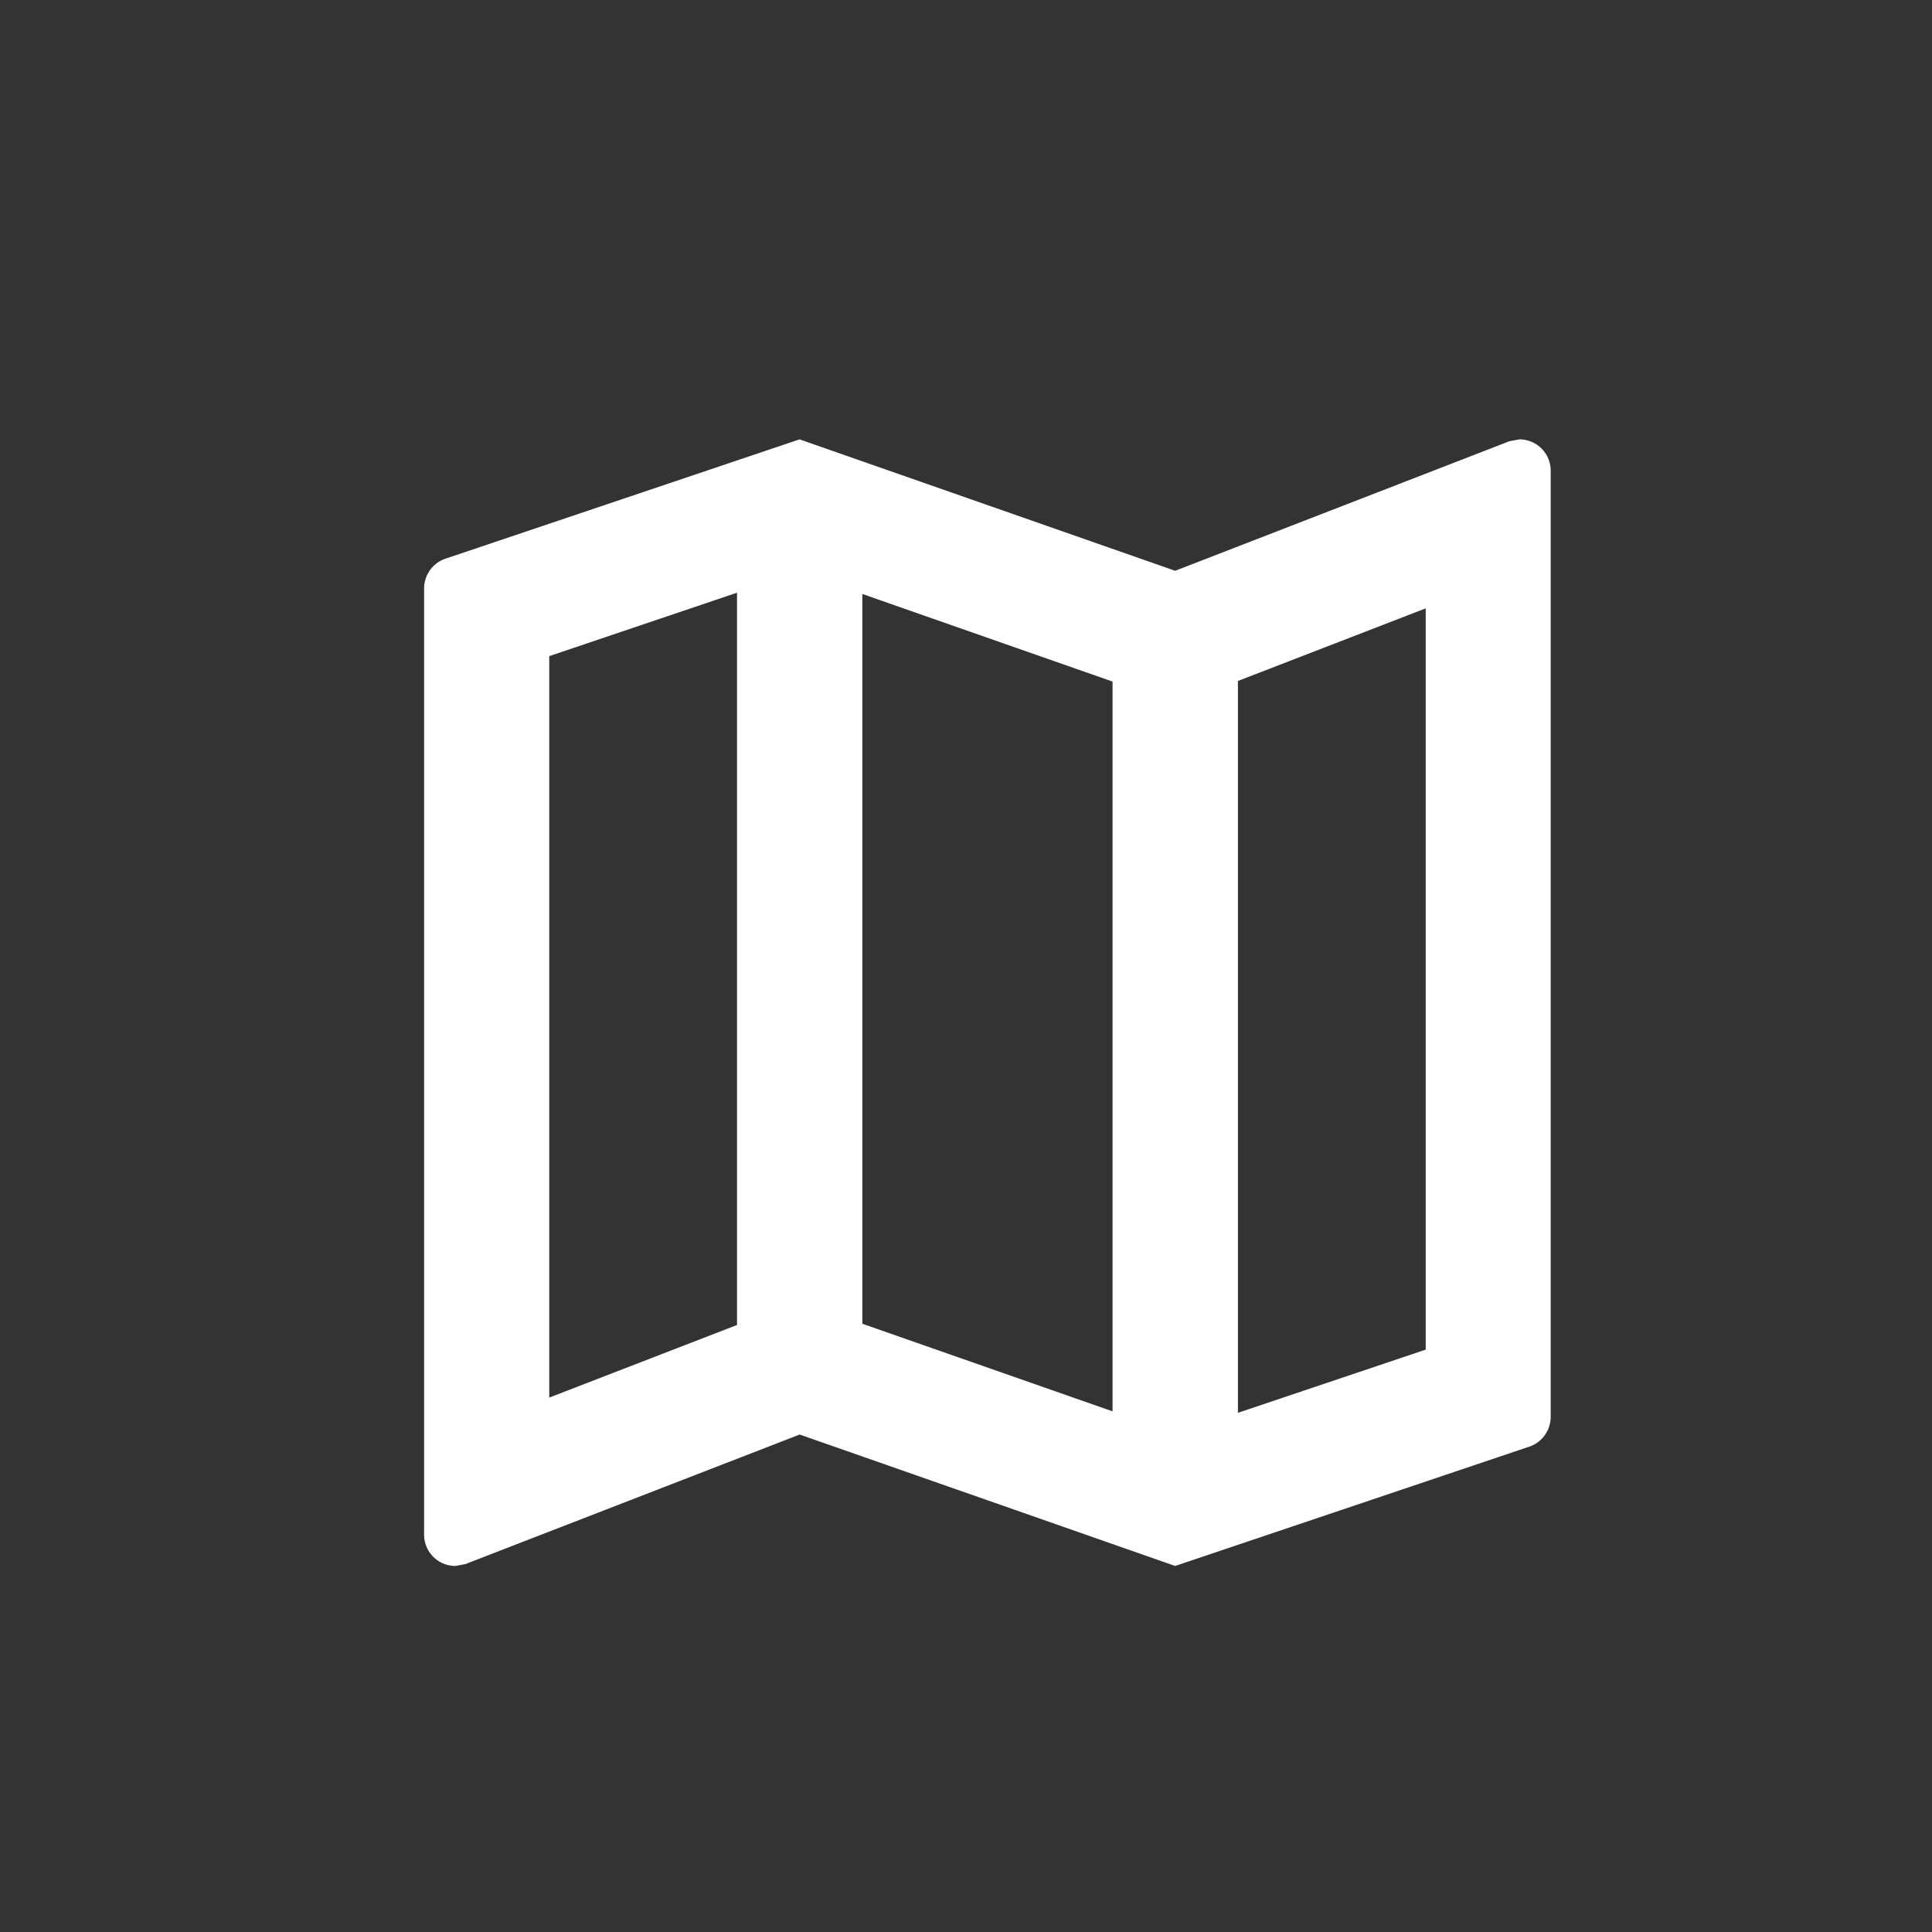<svg xmlns="http://www.w3.org/2000/svg" width="41" height="41" viewBox="0 0 41 41"><rect x="0" y="0" width="41" height="41" fill="#333333" stroke="none"/><defs><style>.a{fill:none;}.b{fill:#fff;}</style></defs><g transform="translate(-8798 73)"><rect class="a" width="41" height="41" transform="translate(8798 -73)"/><path class="b" d="M26.244,3l-.213.04L18.939,5.789,10.969,3,3.478,5.524A.669.669,0,0,0,3,6.161V26.244a.664.664,0,0,0,.664.664l.213-.04,7.093-2.749,7.969,2.789,7.491-2.524a.669.669,0,0,0,.478-.638V3.664A.664.664,0,0,0,26.244,3M12.3,6.281,17.61,8.14V23.627L12.3,21.768V6.281M5.656,7.6,9.641,6.254v15.54L5.656,23.335V7.6m18.6,14.717-3.985,1.341V8.127l3.985-1.541Z" transform="translate(8804 -66.676)"/></g></svg>
